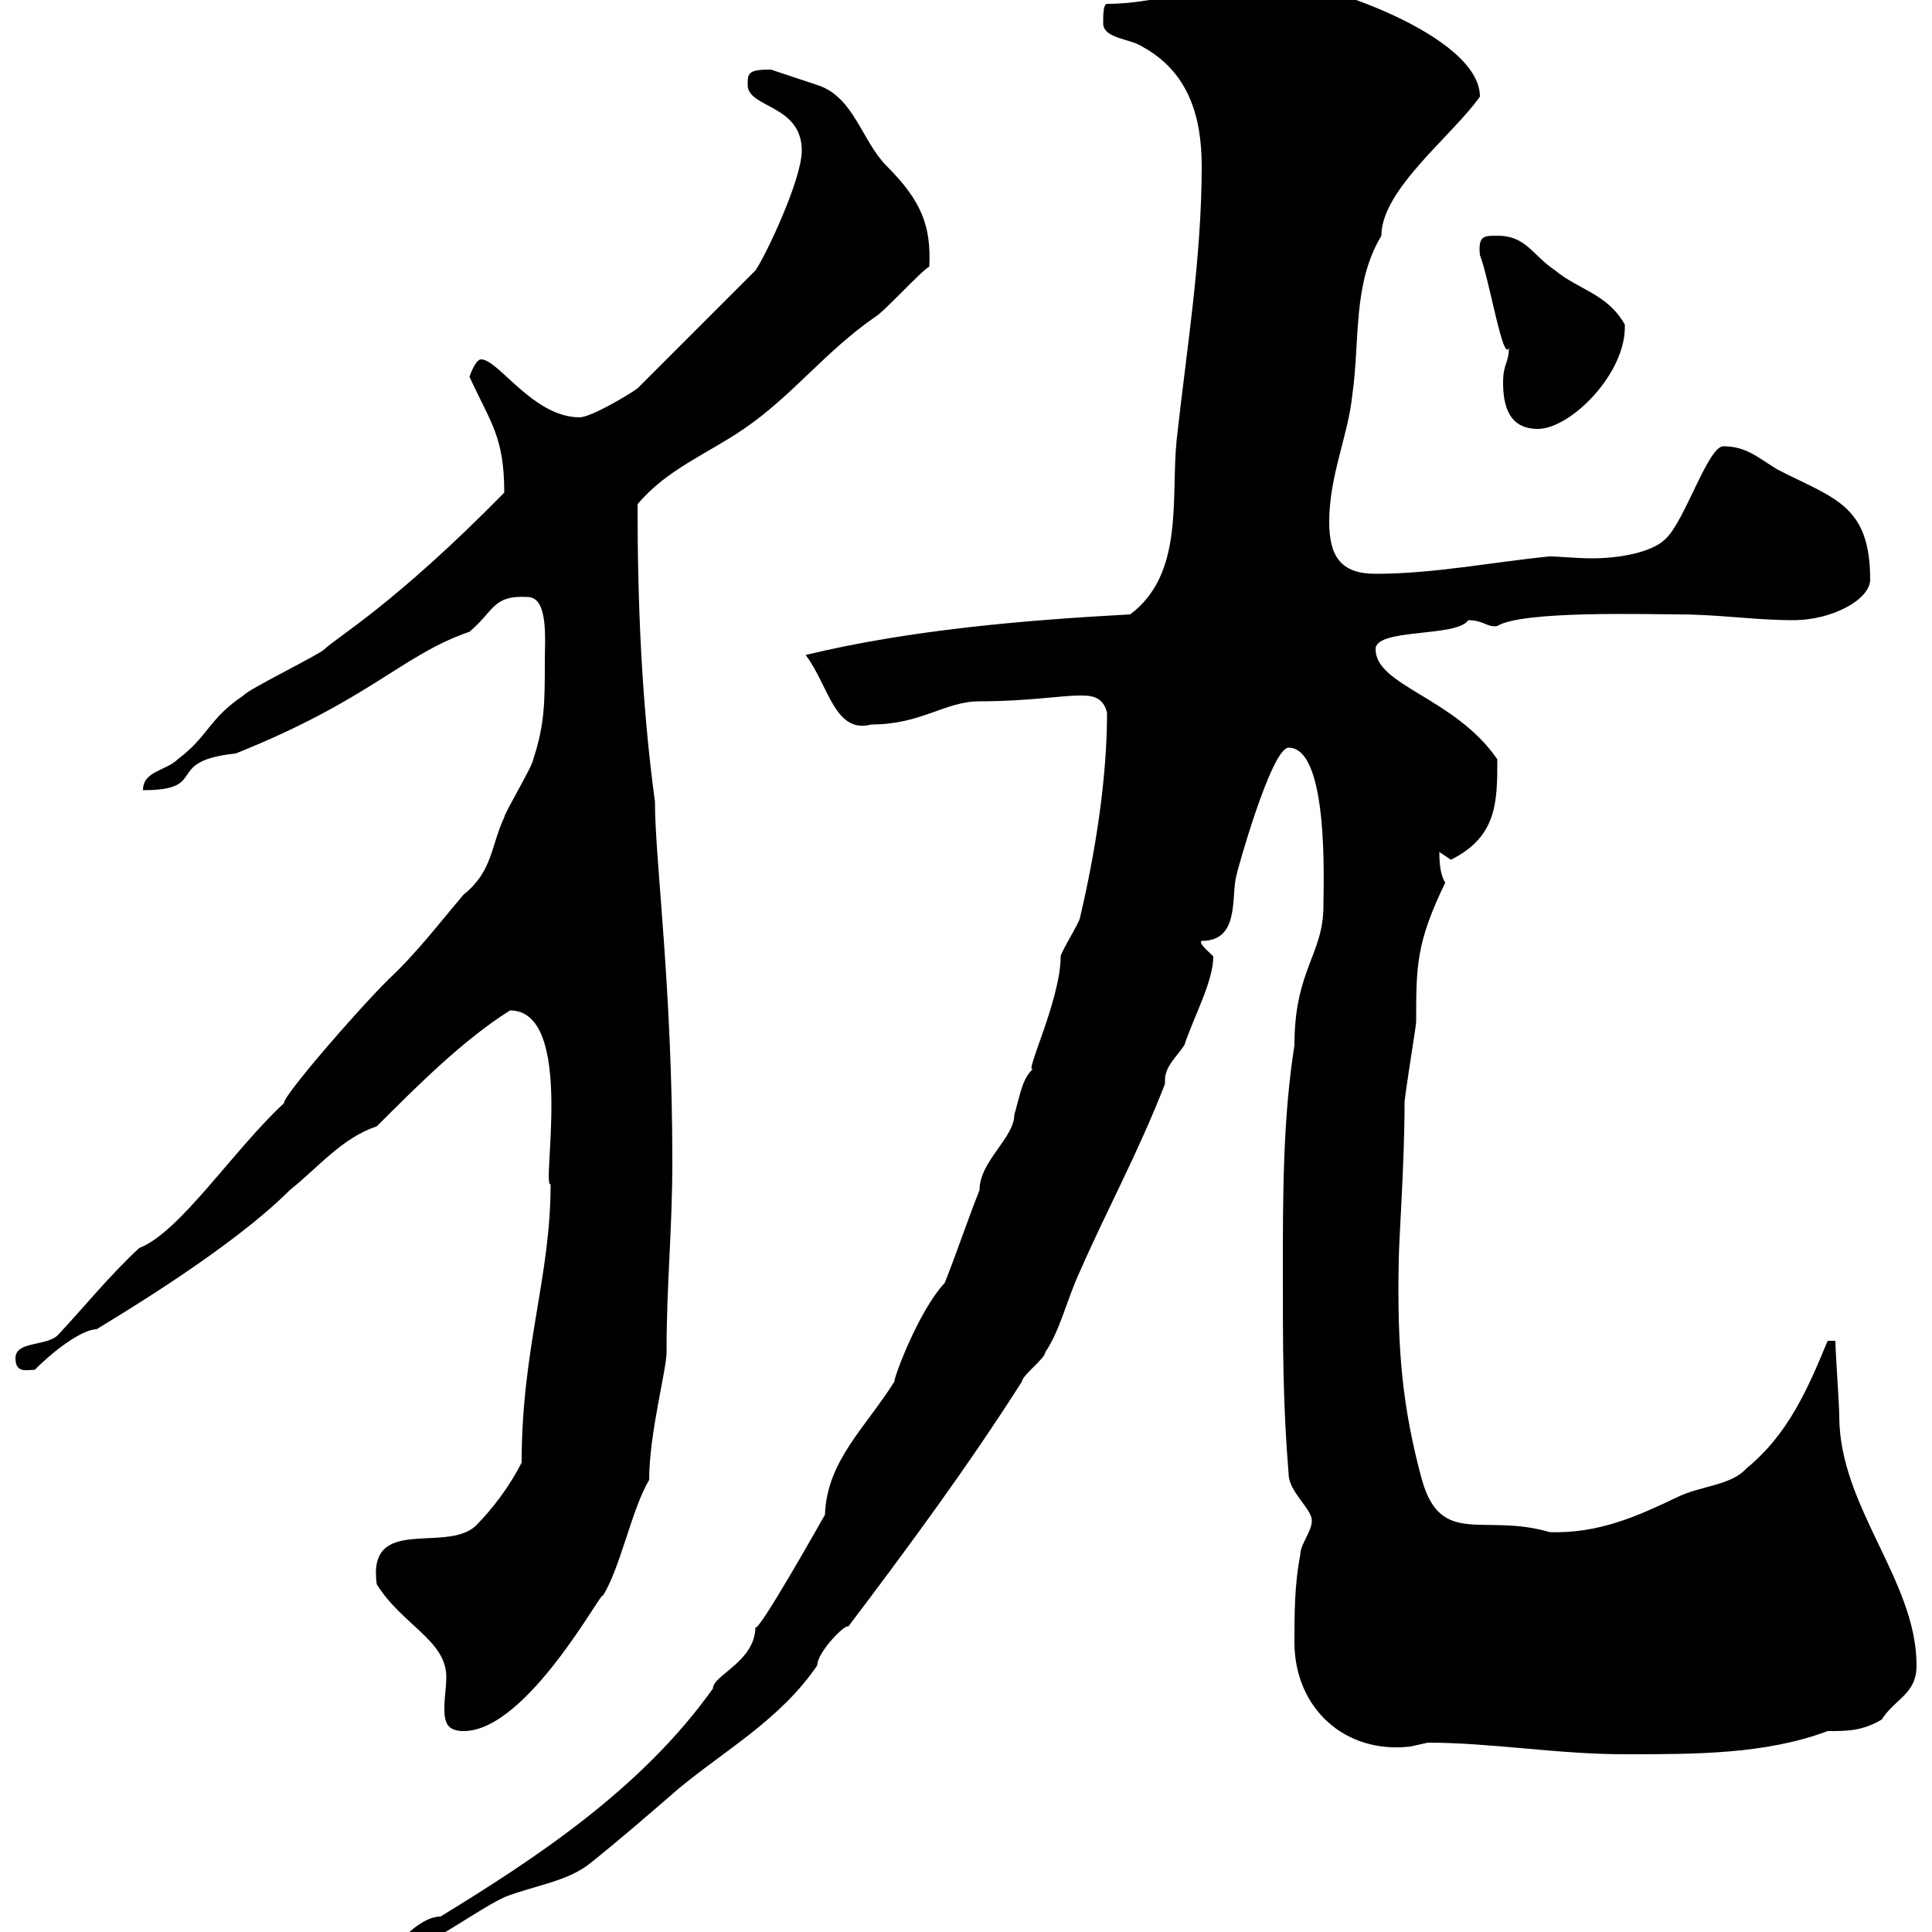<svg xmlns="http://www.w3.org/2000/svg" xmlns:xlink="http://www.w3.org/1999/xlink" width="300" height="300"><path d="M171.90 110.70C171.90 120.90 170.10 132.30 167.70 142.50C167.70 143.10 164.70 147.90 164.70 148.50C164.70 155.40 158.70 167.40 160.50 165.90C158.70 167.40 158.40 170.10 157.50 173.10C157.50 176.70 152.10 180.30 152.10 184.80C150.30 189.30 148.50 194.70 146.70 199.20C142.50 203.70 138.60 214.50 138.90 214.50C134.40 221.70 128.40 226.80 128.10 235.20C128.10 235.20 117.30 254.40 117.30 252.60C117.30 258 110.70 260.10 110.70 262.20C99.60 277.80 83.10 288.60 68.40 297.60C64.80 297.60 60.30 303.30 61.20 303C63.60 304.50 73.20 297 78.30 294.60C82.80 292.80 88.20 292.20 91.80 289.20C96.30 285.60 100.80 281.70 105.30 277.80C112.50 271.80 121.20 267 126.90 258.60C126.90 256.50 131.40 252 131.70 252.60C141 240.30 150.30 227.70 158.70 214.50C158.70 213.60 162.30 210.90 162.30 210C164.70 206.40 165.60 201.90 167.70 197.40C171.90 187.80 176.70 179.10 180.90 168.30C180.90 168 180.90 167.70 180.90 167.70C180.90 165.60 182.70 164.10 183.90 162.30C185.40 157.80 188.40 152.40 188.40 148.50C187.80 147.90 186 146.40 186.60 146.10C192.60 146.10 191.10 139.20 192 135.90C192 135.60 197.40 116.10 200.10 116.10C206.40 116.10 205.50 137.40 205.50 140.70C205.50 148.20 201 150.60 201 162.30C199.20 173.70 199.20 185.70 199.20 197.40C199.20 209.10 199.20 218.10 200.10 228.90C200.10 231.60 203.70 234.30 203.70 236.10C203.70 237.90 201.90 239.70 201.90 241.50C201 246 201 250.80 201 255C201 265.20 208.80 272.40 219 271.20C219 271.20 221.70 270.60 221.70 270.60C231.60 270.60 241.80 272.40 252.30 272.40C263.40 272.40 274.20 272.40 283.80 268.80C286.80 268.80 289.20 268.80 292.20 267C294.30 263.70 297.60 263.10 297.60 258.60C297.60 245.40 285.60 234 285.60 219.90C285.60 218.10 285 210 285 208.20L283.80 208.20C280.80 215.40 277.80 222.60 271.20 228C268.80 230.70 264 230.70 260.40 232.50C254.70 235.20 248.40 238.20 240.60 237.90C230.40 234.90 223.80 240.30 220.80 229.80C217.80 218.70 216.90 209.70 217.20 195.60C217.20 192.90 218.10 180.60 218.10 171.30C218.10 170.10 219.90 159.30 219.90 158.70C219.90 150 219.90 146.40 224.40 137.10C224.40 136.80 223.50 136.20 223.50 132.30C223.50 132.30 225.30 133.50 225.30 133.50C232.50 129.90 232.50 124.50 232.50 117.90C225.90 108.30 213.60 106.50 213.60 100.80C213.60 97.50 226.20 99 228 96.30C230.40 96.30 231 97.50 232.50 97.20C236.40 94.80 255.60 95.40 260.40 95.40C267 95.40 272.40 96.30 278.40 96.30C284.70 96.30 290.40 93 290.40 90C290.40 78.30 284.70 77.40 276 72.90C273 71.10 271.20 69.30 267.60 69.30C265.20 69.30 261.60 81 258.60 83.70C256.50 85.80 251.40 86.70 247.20 86.70C244.80 86.70 242.10 86.40 240.60 86.40C231.60 87.30 222.60 89.10 213.60 89.10C208.20 89.10 206.40 86.40 206.40 81C206.40 73.80 209.40 67.50 210 61.20C211.20 52.80 210 44.10 214.50 36.60C214.50 29.40 225.60 21 229.80 15C229.80 5.40 204.60-3 198.30-3C188.10-3 180.60 0.60 171.90 0.60C171.30 0.60 171.30 2.40 171.30 3.60C171.30 6 175.50 6 177.30 7.20C184.50 11.10 186.60 18 186.60 25.80C186.60 40.20 184.20 54.60 182.70 68.40C181.80 77.40 183.90 89.10 175.50 95.40C159 96.30 141.30 97.80 125.10 101.70C128.70 106.50 129.60 114 135.30 112.50C143.10 112.50 146.70 108.90 152.10 108.90C159.60 108.90 164.70 108 167.70 108C169.20 108 171.30 108 171.90 110.70ZM58.50 246C62.40 252.30 69.30 254.70 69.30 260.40C69.30 261.90 69 263.70 69 265.20C69 267.30 69.30 268.80 72 268.80C81.90 268.80 93.60 246.60 93.60 247.80C96.30 243.60 98.10 234.30 100.80 229.80C100.80 222.60 103.50 212.70 103.50 210C103.50 199.20 104.40 191.10 104.40 180.30C104.40 153.30 101.70 133.50 101.70 124.50C99.60 108.90 99 93.60 99 78.30C103.50 72.90 109.80 70.50 115.50 66.60C123 61.50 128.10 54.60 135.90 49.20C137.10 48.60 143.10 42 144.30 41.40C144.60 35.10 143.10 31.20 137.70 25.80C133.80 21.90 132.60 15 126.90 13.20C125.10 12.60 119.70 10.80 119.70 10.80C116.10 10.80 116.10 11.40 116.10 13.20C116.10 16.80 124.50 16.20 124.50 23.40C124.50 27.90 118.80 39.90 117.30 42L99 60.30C97.80 61.20 91.80 64.80 90 64.80C82.80 64.80 77.40 55.80 74.70 55.80C73.80 55.80 72.90 58.50 72.90 58.50C76.20 65.70 78.30 67.80 78.30 76.50C61.20 93.90 52.20 99 50.40 100.80C49.50 101.70 38.40 107.10 37.80 108C32.40 111.60 32.40 114.30 27.60 117.90C25.80 119.70 22.20 119.70 22.20 122.70C32.70 122.70 25.20 118.20 36.60 117C57.60 108.60 62.40 101.70 72.90 98.10C76.80 94.80 76.50 92.40 81.90 92.70C85.20 92.70 84.60 99.30 84.60 102.60C84.60 108.90 84.60 112.50 82.80 117.90C82.80 118.80 78.30 126.30 78.30 126.90C76.20 131.40 76.50 135.30 72 138.90C68.40 143.10 64.80 147.90 60.30 152.10C54.90 157.50 43.80 170.40 44.10 171.30C36.30 178.50 27.90 191.40 21.60 193.80C16.80 198.30 13.20 202.80 9 207.30C7.20 209.10 2.40 208.20 2.40 210.90C2.40 213.30 4.20 212.70 5.40 212.70C9.30 208.80 13.20 206.40 15 206.40C18.90 204 36 193.80 45 184.80C49.50 181.20 53.10 176.70 58.50 174.90C64.80 168.60 72 161.40 79.20 156.90C89.40 156.90 84 184.50 85.50 183.90C85.50 198.30 81 209.40 81 227.10C79.20 230.70 76.50 234.30 73.80 237C69 241.20 57 235.20 58.50 246ZM233.40 59.40C233.40 63 234.30 66.60 238.80 66.60C243.90 66.60 252.60 57.90 252.30 50.40C249.60 45.60 245.10 45 241.50 42C237.90 39.60 237 36.60 232.50 36.60C230.40 36.60 229.50 36.60 229.80 39.60C231.30 43.50 233.40 56.40 234.30 54C234.30 56.40 233.40 56.40 233.40 59.40Z"/></svg>